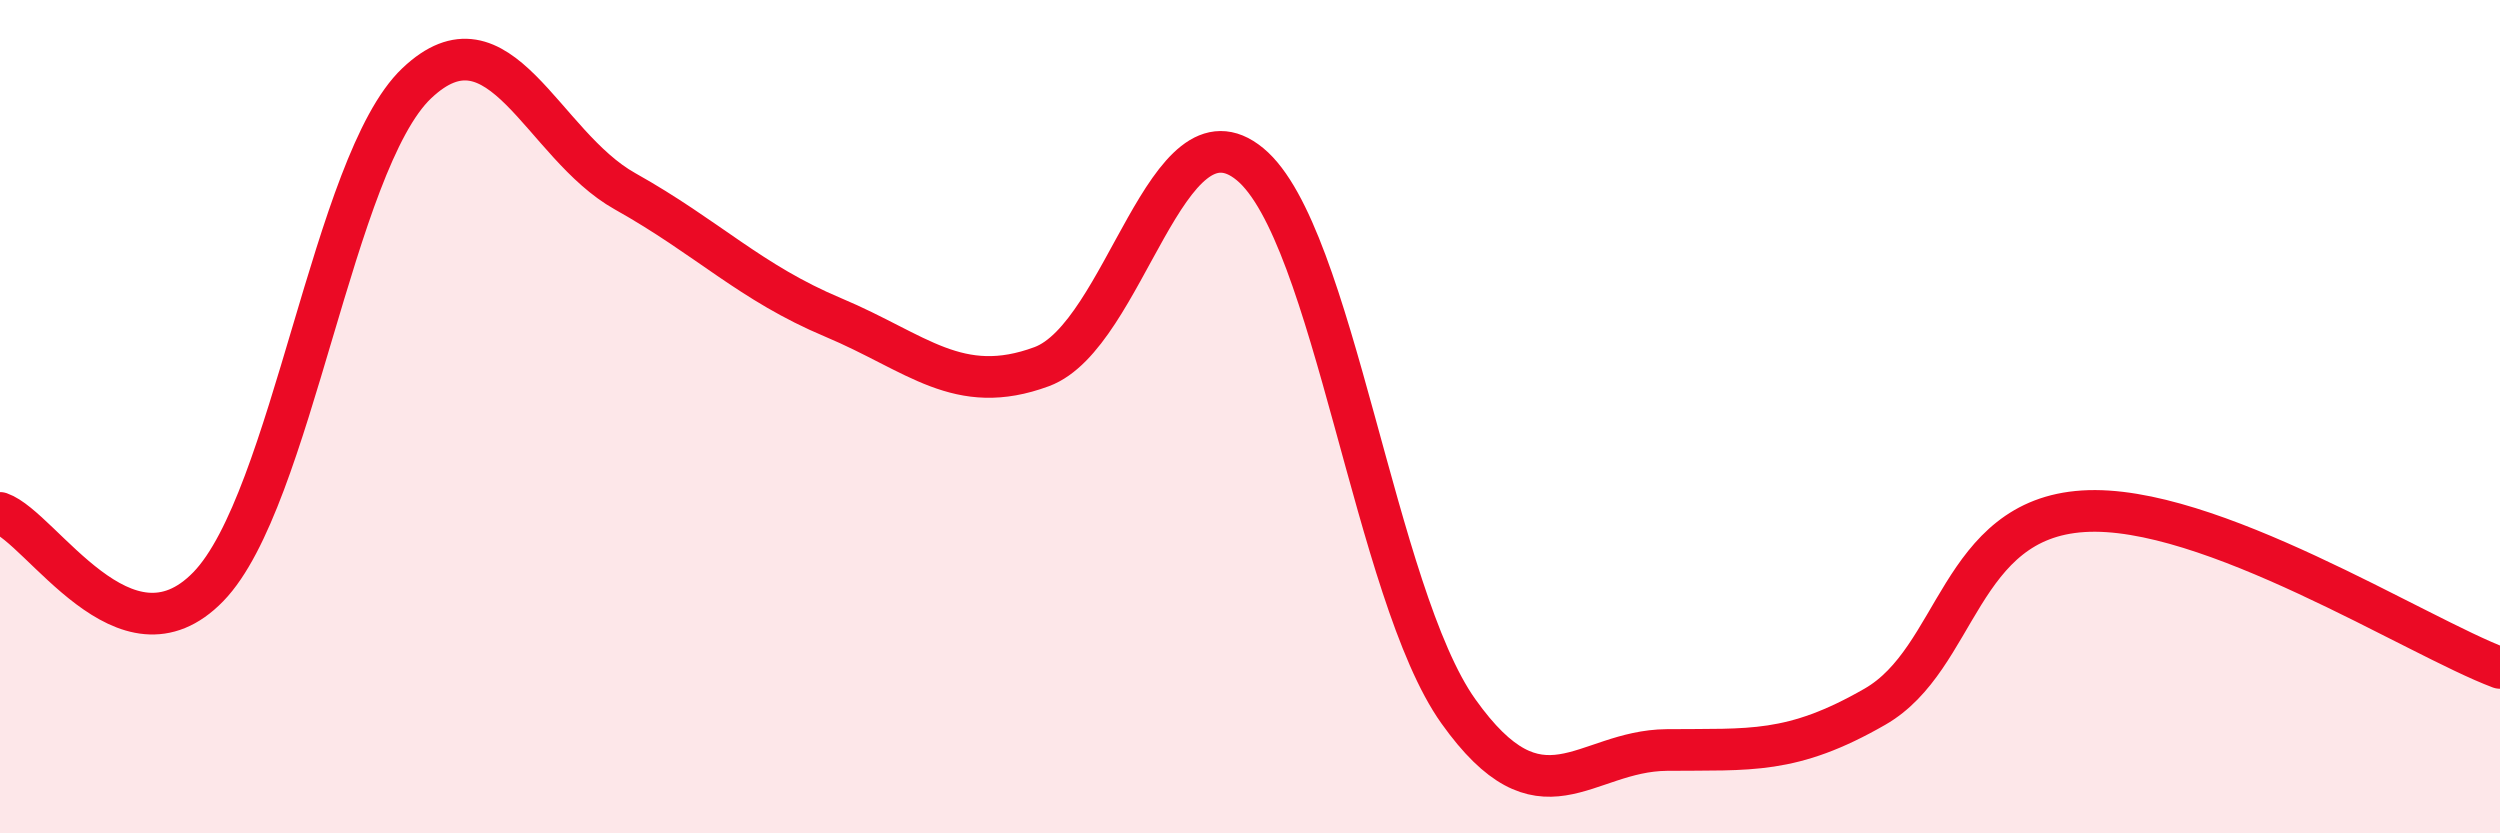 
    <svg width="60" height="20" viewBox="0 0 60 20" xmlns="http://www.w3.org/2000/svg">
      <path
        d="M 0,12.31 C 1,12.66 3,16.14 5,14.08 C 7,12.02 8,3.9 10,2 C 12,0.1 13,3.47 15,4.59 C 17,5.71 18,6.78 20,7.62 C 22,8.46 23,9.54 25,8.8 C 27,8.06 28,2.29 30,3.94 C 32,5.59 33,14.26 35,17.07 C 37,19.88 38,18.02 40,18 C 42,17.98 43,18.11 45,16.96 C 47,15.81 47,12.46 50,12.27 C 53,12.08 58,15.28 60,16.03L60 20L0 20Z"
        fill="#EB0A25"
        opacity="0.1"
        stroke-linecap="round"
        stroke-linejoin="round"
      />
      <path
        d="M 0,12.31 C 1,12.66 3,16.14 5,14.08 C 7,12.02 8,3.9 10,2 C 12,0.1 13,3.47 15,4.59 C 17,5.71 18,6.78 20,7.62 C 22,8.46 23,9.54 25,8.8 C 27,8.06 28,2.29 30,3.94 C 32,5.59 33,14.26 35,17.07 C 37,19.88 38,18.02 40,18 C 42,17.98 43,18.11 45,16.96 C 47,15.81 47,12.46 50,12.27 C 53,12.08 58,15.28 60,16.03"
        stroke="#EB0A25"
        stroke-width="1"
        fill="none"
        stroke-linecap="round"
        stroke-linejoin="round"
      />
    </svg>
  